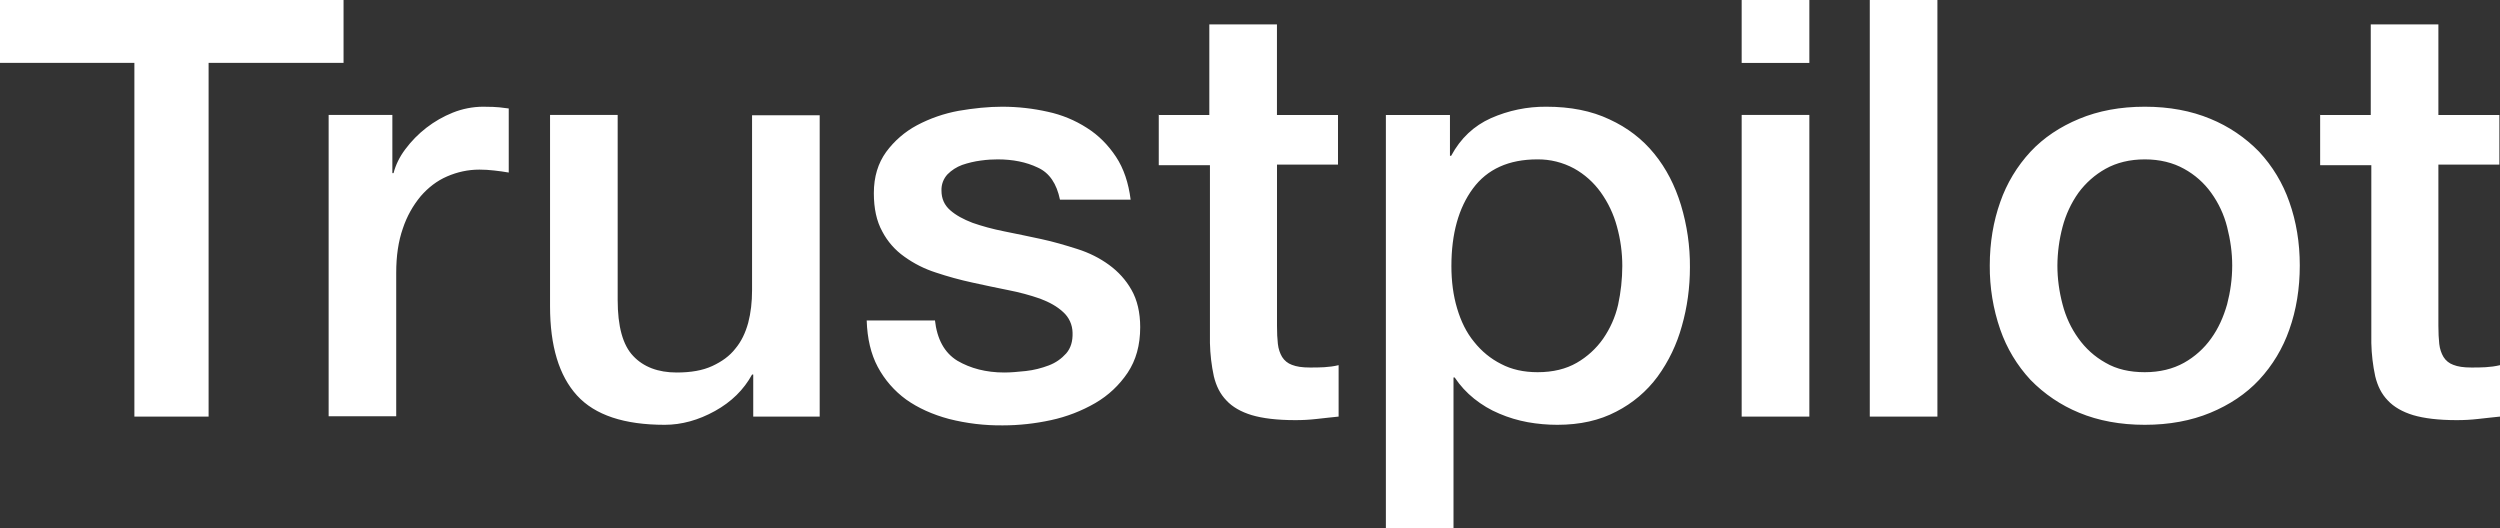 <?xml version="1.0" encoding="UTF-8"?> <svg xmlns="http://www.w3.org/2000/svg" viewBox="0 0 48.61 10.267" fill="none"><rect x="0" y="0" width="48.61" height="10.267" fill="#333333" stroke="none"/><path d="M0.006 0H6.68V1.223H4.056V8.1H2.613V1.223H0V0H0.006L0.006 0ZM6.395 2.235H7.629V3.367H7.652C7.693 3.207 7.768 3.052 7.879 2.904C8.116 2.585 8.436 2.338 8.804 2.19C8.992 2.115 9.191 2.076 9.392 2.075C9.543 2.075 9.654 2.081 9.712 2.087C9.77 2.092 9.828 2.104 9.892 2.109V3.355C9.798 3.339 9.703 3.325 9.607 3.315C9.513 3.304 9.417 3.298 9.322 3.298C9.101 3.298 8.892 3.344 8.694 3.43C8.496 3.515 8.327 3.647 8.182 3.813C8.027 3.999 7.909 4.212 7.833 4.442C7.745 4.693 7.704 4.978 7.704 5.305V8.094H6.39V2.235H6.395ZM15.938 8.1H14.646V7.283H14.623C14.46 7.58 14.222 7.814 13.901 7.992C13.581 8.169 13.255 8.26 12.924 8.26C12.138 8.26 11.568 8.072 11.219 7.689C10.87 7.306 10.695 6.728 10.695 5.956V2.235H12.01V5.831C12.01 6.345 12.109 6.711 12.313 6.923C12.511 7.134 12.796 7.243 13.157 7.243C13.436 7.243 13.663 7.203 13.849 7.117C14.035 7.031 14.186 6.923 14.297 6.78C14.413 6.643 14.495 6.471 14.548 6.277C14.599 6.082 14.623 5.871 14.623 5.642V2.241H15.938V8.1ZM18.178 6.22C18.219 6.596 18.364 6.86 18.615 7.014C18.87 7.163 19.173 7.243 19.528 7.243C19.651 7.243 19.79 7.231 19.947 7.214C20.104 7.197 20.255 7.157 20.39 7.106C20.529 7.054 20.639 6.974 20.732 6.871C20.82 6.768 20.86 6.637 20.855 6.471C20.854 6.394 20.837 6.318 20.805 6.248C20.773 6.178 20.727 6.116 20.669 6.065C20.552 5.957 20.407 5.877 20.226 5.808C20.025 5.738 19.819 5.683 19.609 5.642C19.377 5.597 19.144 5.545 18.906 5.494C18.666 5.442 18.429 5.377 18.196 5.299C17.977 5.229 17.771 5.125 17.585 4.991C17.404 4.864 17.256 4.695 17.154 4.499C17.044 4.299 16.991 4.053 16.991 3.756C16.991 3.436 17.073 3.173 17.23 2.955C17.388 2.74 17.593 2.562 17.829 2.436C18.083 2.301 18.356 2.207 18.638 2.155C18.935 2.104 19.22 2.075 19.487 2.075C19.796 2.075 20.092 2.11 20.372 2.173C20.643 2.231 20.901 2.337 21.134 2.487C21.361 2.63 21.547 2.819 21.699 3.048C21.85 3.276 21.943 3.556 21.984 3.882H20.61C20.546 3.573 20.407 3.362 20.18 3.259C19.953 3.15 19.691 3.099 19.4 3.099C19.307 3.099 19.196 3.104 19.069 3.122C18.946 3.138 18.825 3.167 18.708 3.207C18.6 3.247 18.503 3.309 18.423 3.39C18.384 3.432 18.353 3.482 18.333 3.536C18.313 3.59 18.304 3.647 18.306 3.705C18.306 3.865 18.364 3.99 18.475 4.087C18.586 4.185 18.731 4.264 18.911 4.333C19.092 4.396 19.296 4.453 19.528 4.499C19.761 4.545 19.999 4.596 20.244 4.648C20.482 4.699 20.715 4.768 20.948 4.842C21.181 4.916 21.384 5.019 21.565 5.151C21.745 5.283 21.891 5.442 22.001 5.637C22.112 5.831 22.17 6.077 22.17 6.362C22.17 6.711 22.089 7.003 21.925 7.249C21.763 7.489 21.553 7.688 21.297 7.837C21.029 7.992 20.738 8.104 20.436 8.169C20.128 8.236 19.814 8.271 19.499 8.271C19.146 8.275 18.794 8.233 18.452 8.146C18.132 8.06 17.852 7.934 17.62 7.769C17.39 7.602 17.201 7.385 17.067 7.134C16.933 6.883 16.863 6.58 16.852 6.231H18.178V6.22ZM22.519 2.236H23.514V0.475H24.829V2.236H26.016V3.201H24.83V6.334C24.83 6.471 24.835 6.586 24.847 6.688C24.858 6.786 24.888 6.871 24.929 6.94C24.973 7.011 25.041 7.066 25.12 7.094C25.208 7.129 25.318 7.146 25.47 7.146C25.563 7.146 25.656 7.146 25.749 7.14C25.842 7.134 25.935 7.123 26.028 7.1V8.1C25.883 8.117 25.737 8.129 25.603 8.146C25.462 8.162 25.321 8.17 25.179 8.169C24.83 8.169 24.55 8.134 24.34 8.072C24.131 8.009 23.962 7.912 23.846 7.786C23.724 7.66 23.648 7.506 23.602 7.317C23.556 7.105 23.531 6.888 23.526 6.671V3.212H22.531V2.234H22.519L22.519 2.236ZM26.947 2.236H28.193V3.03H28.216C28.401 2.687 28.658 2.447 28.989 2.298C29.328 2.148 29.695 2.072 30.066 2.075C30.537 2.075 30.944 2.155 31.294 2.321C31.643 2.481 31.934 2.704 32.166 2.99C32.399 3.276 32.568 3.607 32.684 3.985C32.803 4.378 32.862 4.786 32.859 5.196C32.859 5.591 32.807 5.973 32.702 6.34C32.605 6.693 32.446 7.026 32.23 7.323C32.019 7.609 31.744 7.841 31.427 8.003C31.102 8.174 30.723 8.26 30.281 8.26C30.088 8.26 29.895 8.243 29.705 8.209C29.515 8.174 29.33 8.119 29.153 8.043C28.977 7.97 28.812 7.871 28.663 7.752C28.517 7.635 28.389 7.496 28.285 7.34H28.262V10.267H26.947V2.235V2.236ZM31.544 5.173C31.544 4.911 31.509 4.653 31.439 4.402C31.375 4.164 31.268 3.939 31.125 3.739C30.988 3.548 30.812 3.39 30.607 3.276C30.387 3.157 30.141 3.096 29.891 3.099C29.339 3.099 28.919 3.287 28.64 3.665C28.361 4.042 28.221 4.545 28.221 5.173C28.221 5.471 28.257 5.745 28.332 5.996C28.407 6.248 28.512 6.465 28.663 6.648C28.809 6.831 28.983 6.974 29.187 7.077C29.391 7.185 29.63 7.237 29.897 7.237C30.2 7.237 30.45 7.174 30.659 7.054C30.862 6.937 31.037 6.777 31.171 6.586C31.305 6.391 31.405 6.174 31.462 5.928C31.516 5.68 31.543 5.427 31.544 5.173ZM33.865 0H35.181V1.224H33.865V0ZM33.865 2.235H35.181V8.1H33.865V2.235ZM36.356 0H37.671V8.1H36.356V0ZM41.703 8.26C41.226 8.26 40.801 8.18 40.429 8.026C40.073 7.88 39.75 7.662 39.481 7.386C39.219 7.104 39.019 6.771 38.893 6.408C38.754 6.007 38.686 5.586 38.689 5.162C38.689 4.716 38.759 4.305 38.893 3.927C39.019 3.565 39.22 3.232 39.481 2.95C39.737 2.676 40.057 2.464 40.429 2.31C40.801 2.155 41.226 2.075 41.703 2.075C42.181 2.075 42.605 2.155 42.978 2.31C43.335 2.456 43.657 2.674 43.926 2.95C44.188 3.232 44.388 3.564 44.514 3.927C44.648 4.305 44.717 4.716 44.717 5.162C44.717 5.614 44.648 6.031 44.514 6.408C44.388 6.771 44.188 7.104 43.926 7.386C43.67 7.66 43.35 7.872 42.978 8.026C42.605 8.18 42.181 8.26 41.703 8.26ZM41.703 7.237C41.995 7.237 42.25 7.174 42.466 7.054C42.675 6.937 42.856 6.775 42.995 6.579C43.135 6.385 43.234 6.162 43.304 5.917C43.368 5.671 43.403 5.42 43.403 5.162C43.403 4.911 43.368 4.665 43.304 4.413C43.244 4.175 43.139 3.95 42.995 3.75C42.856 3.556 42.675 3.396 42.466 3.282C42.25 3.162 41.995 3.099 41.703 3.099C41.413 3.099 41.156 3.162 40.941 3.282C40.733 3.398 40.553 3.558 40.412 3.75C40.27 3.951 40.166 4.176 40.104 4.413C40.039 4.658 40.006 4.909 40.004 5.162C40.004 5.42 40.039 5.671 40.104 5.917C40.167 6.162 40.272 6.385 40.412 6.579C40.551 6.774 40.726 6.934 40.941 7.054C41.156 7.18 41.413 7.237 41.703 7.237ZM45.102 2.236H46.097V0.475H47.412V2.236H48.598V3.201H47.412V6.334C47.412 6.471 47.418 6.586 47.429 6.688C47.44 6.786 47.47 6.871 47.511 6.94C47.555 7.012 47.623 7.066 47.702 7.094C47.79 7.129 47.9 7.146 48.052 7.146C48.144 7.146 48.238 7.146 48.331 7.14C48.424 7.134 48.517 7.123 48.61 7.1V8.1C48.465 8.117 48.319 8.129 48.186 8.146C48.044 8.162 47.903 8.17 47.761 8.169C47.412 8.169 47.132 8.134 46.922 8.072C46.714 8.009 46.545 7.912 46.428 7.786C46.306 7.66 46.23 7.506 46.184 7.317C46.138 7.105 46.113 6.888 46.108 6.671V3.212H45.113V2.234H45.102V2.236Z" fill="white"></path></svg> 